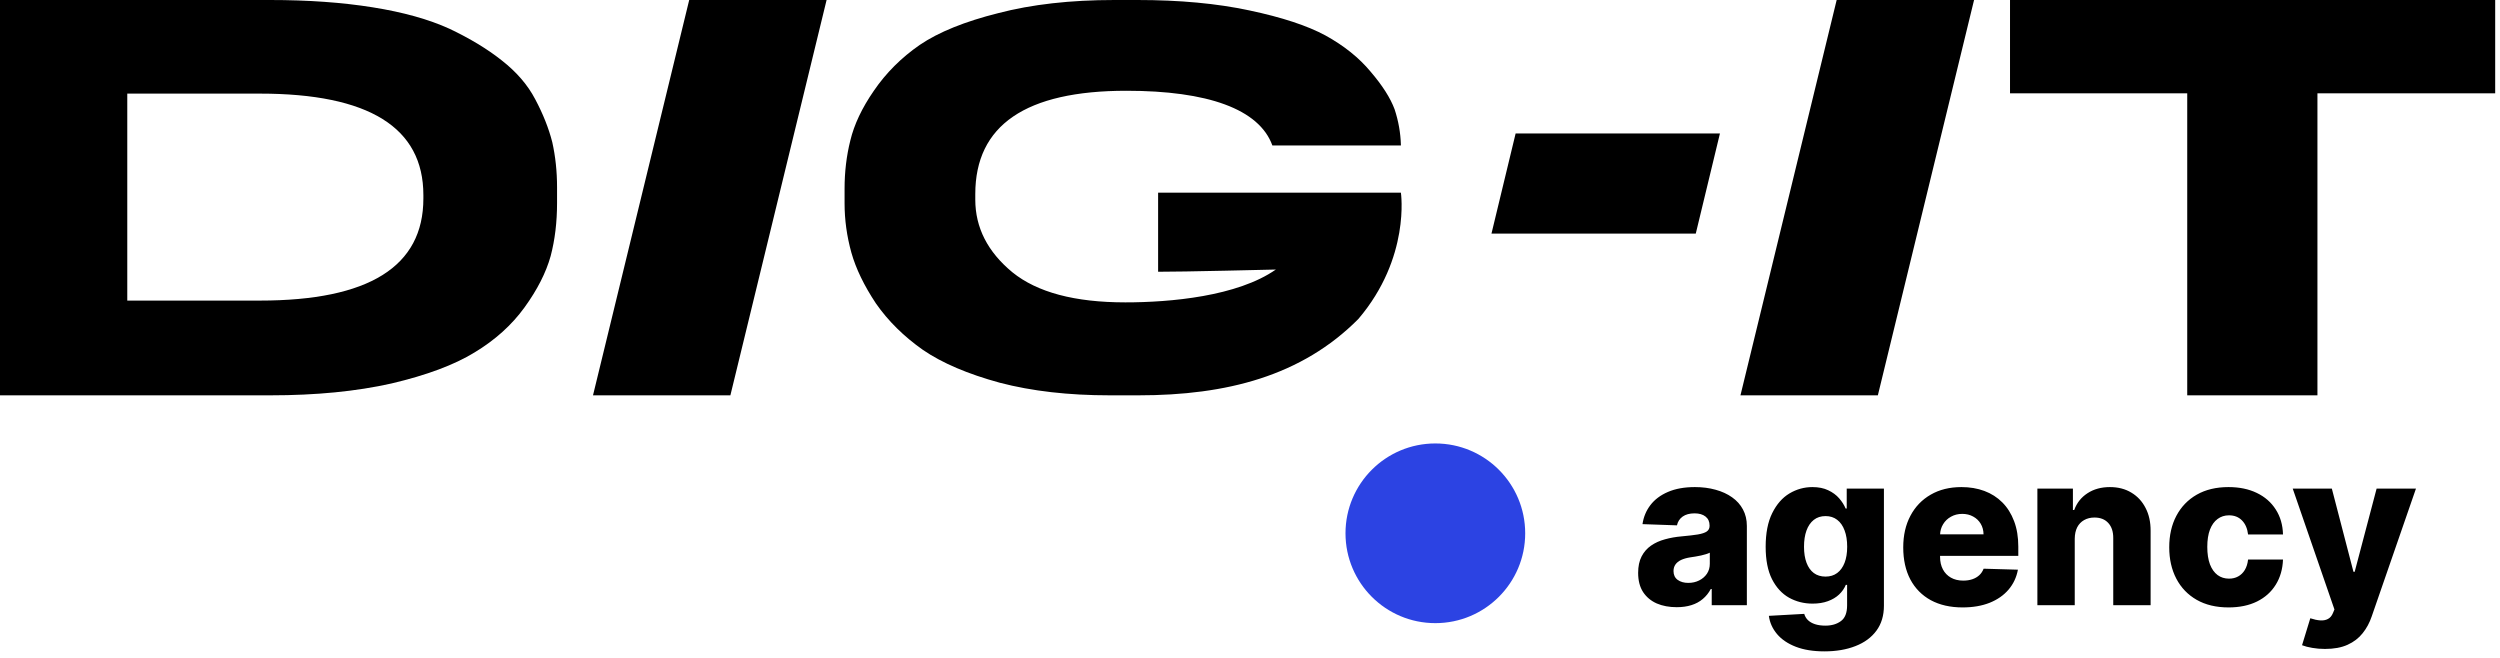 <?xml version="1.0" encoding="UTF-8"?> <svg xmlns="http://www.w3.org/2000/svg" width="281" height="74" viewBox="0 0 281 74" fill="none"><path d="M0 0H30.349C34.618 0 38.469 0.275 41.901 0.824C45.333 1.373 48.206 2.176 50.521 3.233C52.836 4.332 54.791 5.515 56.387 6.782C58.063 8.092 59.32 9.55 60.158 11.156C61.036 12.804 61.675 14.41 62.074 15.974C62.433 17.579 62.613 19.27 62.613 21.045V22.82C62.613 24.975 62.373 26.961 61.894 28.778C61.376 30.637 60.398 32.56 58.961 34.546C57.525 36.532 55.649 38.223 53.334 39.617C51.06 41.012 47.947 42.174 43.996 43.103C40.046 43.991 35.516 44.435 30.408 44.435H0V0ZM14.306 10.522V33.786H29.211C41.462 33.786 47.588 29.961 47.588 22.312V21.932C47.588 14.326 41.462 10.522 29.211 10.522H14.306Z" fill="black"></path><path d="M92.909 0L82.095 44.435H66.653L77.467 0H92.909Z" fill="black"></path><path d="M127.978 44.435H124.726C120.103 44.435 115.989 43.964 112.384 43.021C108.78 42.038 105.9 40.809 103.745 39.334C101.59 37.818 99.827 36.076 98.456 34.11C97.124 32.102 96.203 30.197 95.694 28.394C95.184 26.55 94.93 24.706 94.93 22.863V21.203C94.93 19.319 95.145 17.516 95.576 15.795C96.007 13.992 96.889 12.128 98.221 10.202C99.592 8.195 101.316 6.474 103.392 5.04C105.508 3.606 108.447 2.417 112.208 1.475C115.969 0.492 120.318 0 125.255 0H127.841C132.582 0 136.774 0.389 140.418 1.168C144.101 1.946 146.961 2.889 148.998 3.995C151.075 5.142 152.759 6.494 154.052 8.051C155.385 9.608 156.286 11.022 156.756 12.292C157.187 13.603 157.422 14.934 157.461 16.287V16.348H143.014C141.526 12.251 135.736 10.202 126.607 10.202C115.284 10.202 109.622 14.074 109.622 21.818V22.433C109.622 25.587 111.013 28.312 113.795 30.606C116.577 32.86 120.808 33.987 126.489 33.987C131.54 33.987 139.073 33.316 143.404 30.296C143.404 30.296 132.626 30.562 130.172 30.545V21.654H157.461C157.461 21.654 158.559 28.947 152.682 35.851C146.31 42.267 137.851 44.435 127.978 44.435Z" fill="black"></path><path d="M193.32 15.004L190.605 26.257H167.641L170.356 15.004H193.32Z" fill="black"></path><path d="M221.885 0L211.071 44.435H195.628L206.442 0H221.885Z" fill="black"></path><path d="M245.845 44.435V10.489H225.926V0H280.459V10.489H260.48V44.435H245.845Z" fill="black"></path><path d="M188.464 68.248C187.622 68.248 186.875 68.109 186.222 67.83C185.575 67.545 185.063 67.119 184.685 66.55C184.313 65.975 184.127 65.256 184.127 64.391C184.127 63.663 184.256 63.048 184.513 62.548C184.771 62.047 185.126 61.64 185.578 61.327C186.031 61.014 186.551 60.778 187.141 60.619C187.731 60.454 188.361 60.343 189.03 60.286C189.781 60.218 190.384 60.147 190.843 60.073C191.301 59.993 191.633 59.882 191.839 59.74C192.05 59.592 192.156 59.385 192.156 59.117V59.075C192.156 58.636 192.005 58.298 191.701 58.059C191.398 57.82 190.988 57.701 190.473 57.701C189.918 57.701 189.471 57.82 189.134 58.059C188.796 58.298 188.581 58.628 188.49 59.049L184.616 58.913C184.731 58.116 185.026 57.405 185.501 56.779C185.982 56.148 186.64 55.653 187.476 55.294C188.318 54.93 189.328 54.748 190.508 54.748C191.349 54.748 192.125 54.848 192.835 55.047C193.545 55.24 194.163 55.525 194.69 55.9C195.216 56.27 195.623 56.725 195.909 57.265C196.201 57.806 196.347 58.423 196.347 59.117V68.026H192.397V66.2H192.294C192.059 66.644 191.758 67.019 191.392 67.326C191.031 67.634 190.605 67.864 190.113 68.017C189.626 68.171 189.076 68.248 188.464 68.248ZM189.76 65.517C190.213 65.517 190.619 65.426 190.98 65.244C191.346 65.062 191.638 64.812 191.856 64.493C192.073 64.169 192.182 63.794 192.182 63.367V62.121C192.062 62.184 191.916 62.24 191.744 62.292C191.578 62.343 191.395 62.391 191.195 62.437C190.994 62.482 190.788 62.522 190.576 62.556C190.365 62.59 190.161 62.621 189.967 62.65C189.572 62.713 189.234 62.809 188.953 62.94C188.678 63.071 188.467 63.242 188.318 63.452C188.175 63.657 188.103 63.901 188.103 64.186C188.103 64.618 188.258 64.948 188.567 65.176C188.882 65.403 189.28 65.517 189.76 65.517ZM205.064 73.214C203.81 73.214 202.736 73.041 201.843 72.694C200.95 72.347 200.249 71.872 199.739 71.269C199.23 70.666 198.923 69.983 198.82 69.221L202.797 68.999C202.871 69.266 203.008 69.5 203.209 69.699C203.415 69.898 203.681 70.052 204.008 70.159C204.339 70.267 204.729 70.322 205.175 70.322C205.879 70.322 206.461 70.151 206.919 69.81C207.382 69.474 207.614 68.885 207.614 68.043V65.739H207.468C207.302 66.143 207.05 66.504 206.713 66.823C206.375 67.141 205.954 67.392 205.45 67.574C204.952 67.756 204.38 67.847 203.733 67.847C202.771 67.847 201.889 67.625 201.088 67.181C200.292 66.732 199.653 66.038 199.173 65.099C198.697 64.155 198.46 62.94 198.46 61.456C198.46 59.925 198.706 58.665 199.198 57.675C199.691 56.679 200.335 55.943 201.131 55.465C201.932 54.987 202.794 54.748 203.715 54.748C204.408 54.748 205.001 54.868 205.493 55.106C205.991 55.34 206.401 55.641 206.721 56.011C207.042 56.381 207.285 56.765 207.451 57.163H207.571V54.919H211.753V68.077C211.753 69.187 211.473 70.123 210.912 70.885C210.351 71.647 209.567 72.225 208.559 72.617C207.551 73.015 206.386 73.214 205.064 73.214ZM205.192 64.809C205.702 64.809 206.137 64.675 206.498 64.408C206.858 64.141 207.136 63.757 207.331 63.256C207.526 62.755 207.623 62.155 207.623 61.456C207.623 60.744 207.526 60.133 207.331 59.621C207.142 59.103 206.864 58.705 206.498 58.426C206.137 58.147 205.702 58.008 205.192 58.008C204.672 58.008 204.231 58.15 203.87 58.434C203.509 58.719 203.234 59.12 203.046 59.638C202.862 60.15 202.771 60.756 202.771 61.456C202.771 62.155 202.865 62.755 203.054 63.256C203.243 63.757 203.515 64.141 203.87 64.408C204.231 64.675 204.672 64.809 205.192 64.809ZM220.597 68.274C219.217 68.274 218.026 68.003 217.024 67.463C216.028 66.917 215.261 66.14 214.723 65.133C214.19 64.121 213.924 62.917 213.924 61.524C213.924 60.17 214.193 58.986 214.731 57.974C215.269 56.955 216.028 56.165 217.007 55.602C217.986 55.033 219.14 54.748 220.468 54.748C221.407 54.748 222.266 54.893 223.044 55.183C223.823 55.473 224.495 55.903 225.062 56.472C225.629 57.041 226.07 57.743 226.385 58.58C226.7 59.41 226.857 60.363 226.857 61.438V62.479H215.393V60.056H222.95C222.944 59.612 222.838 59.217 222.632 58.87C222.426 58.523 222.142 58.252 221.782 58.059C221.427 57.86 221.017 57.76 220.554 57.76C220.084 57.76 219.664 57.866 219.291 58.076C218.919 58.281 218.624 58.562 218.407 58.921C218.189 59.274 218.075 59.675 218.063 60.124V62.59C218.063 63.125 218.169 63.594 218.381 63.998C218.593 64.397 218.893 64.707 219.283 64.928C219.672 65.15 220.136 65.261 220.674 65.261C221.046 65.261 221.384 65.21 221.687 65.108C221.991 65.005 222.251 64.855 222.469 64.656C222.686 64.456 222.849 64.212 222.958 63.922L226.814 64.032C226.654 64.892 226.302 65.639 225.758 66.277C225.22 66.908 224.513 67.4 223.637 67.753C222.761 68.1 221.747 68.274 220.597 68.274ZM233.201 60.551V68.026H229.002V54.919H232.995V57.325H233.141C233.433 56.523 233.931 55.895 234.635 55.439C235.339 54.978 236.178 54.748 237.152 54.748C238.079 54.748 238.883 54.956 239.565 55.371C240.252 55.781 240.784 56.355 241.162 57.095C241.546 57.829 241.734 58.688 241.729 59.672V68.026H237.529V60.491C237.535 59.763 237.349 59.194 236.971 58.784C236.599 58.375 236.081 58.17 235.417 58.17C234.976 58.17 234.587 58.267 234.249 58.46C233.917 58.648 233.659 58.918 233.476 59.271C233.299 59.624 233.207 60.05 233.201 60.551ZM250.486 68.274C249.095 68.274 247.901 67.989 246.905 67.42C245.914 66.851 245.153 66.061 244.621 65.048C244.088 64.03 243.822 62.852 243.822 61.515C243.822 60.172 244.088 58.995 244.621 57.982C245.159 56.964 245.923 56.17 246.914 55.602C247.91 55.033 249.098 54.748 250.478 54.748C251.697 54.748 252.759 54.967 253.663 55.405C254.574 55.843 255.284 56.463 255.793 57.265C256.308 58.062 256.581 58.998 256.609 60.073H252.684C252.604 59.402 252.375 58.875 251.997 58.494C251.625 58.113 251.139 57.922 250.538 57.922C250.051 57.922 249.624 58.059 249.258 58.332C248.892 58.599 248.605 58.998 248.399 59.527C248.199 60.05 248.099 60.699 248.099 61.472C248.099 62.246 248.199 62.9 248.399 63.435C248.605 63.964 248.892 64.365 249.258 64.638C249.624 64.906 250.051 65.039 250.538 65.039C250.927 65.039 251.27 64.957 251.568 64.792C251.871 64.627 252.121 64.385 252.315 64.067C252.51 63.742 252.633 63.35 252.684 62.889H256.609C256.569 63.97 256.297 64.914 255.793 65.722C255.295 66.53 254.594 67.159 253.689 67.608C252.79 68.052 251.723 68.274 250.486 68.274ZM261.326 72.941C260.822 72.941 260.347 72.902 259.9 72.822C259.454 72.748 259.07 72.648 258.75 72.523L259.677 69.494C260.089 69.63 260.461 69.71 260.793 69.733C261.131 69.755 261.42 69.701 261.661 69.571C261.907 69.445 262.096 69.221 262.228 68.897L262.391 68.504L257.702 54.919H262.099L264.529 64.271H264.666L267.131 54.919H271.554L266.582 69.281C266.341 69.997 266 70.629 265.56 71.175C265.125 71.727 264.56 72.159 263.868 72.472C263.181 72.785 262.333 72.941 261.326 72.941Z" fill="black"></path><path d="M161.333 70.041C166.911 70.041 171.432 65.52 171.432 59.943C171.432 54.365 166.911 49.844 161.333 49.844C155.756 49.844 151.234 54.365 151.234 59.943C151.234 65.52 155.756 70.041 161.333 70.041Z" fill="#2C43E3"></path></svg> 
